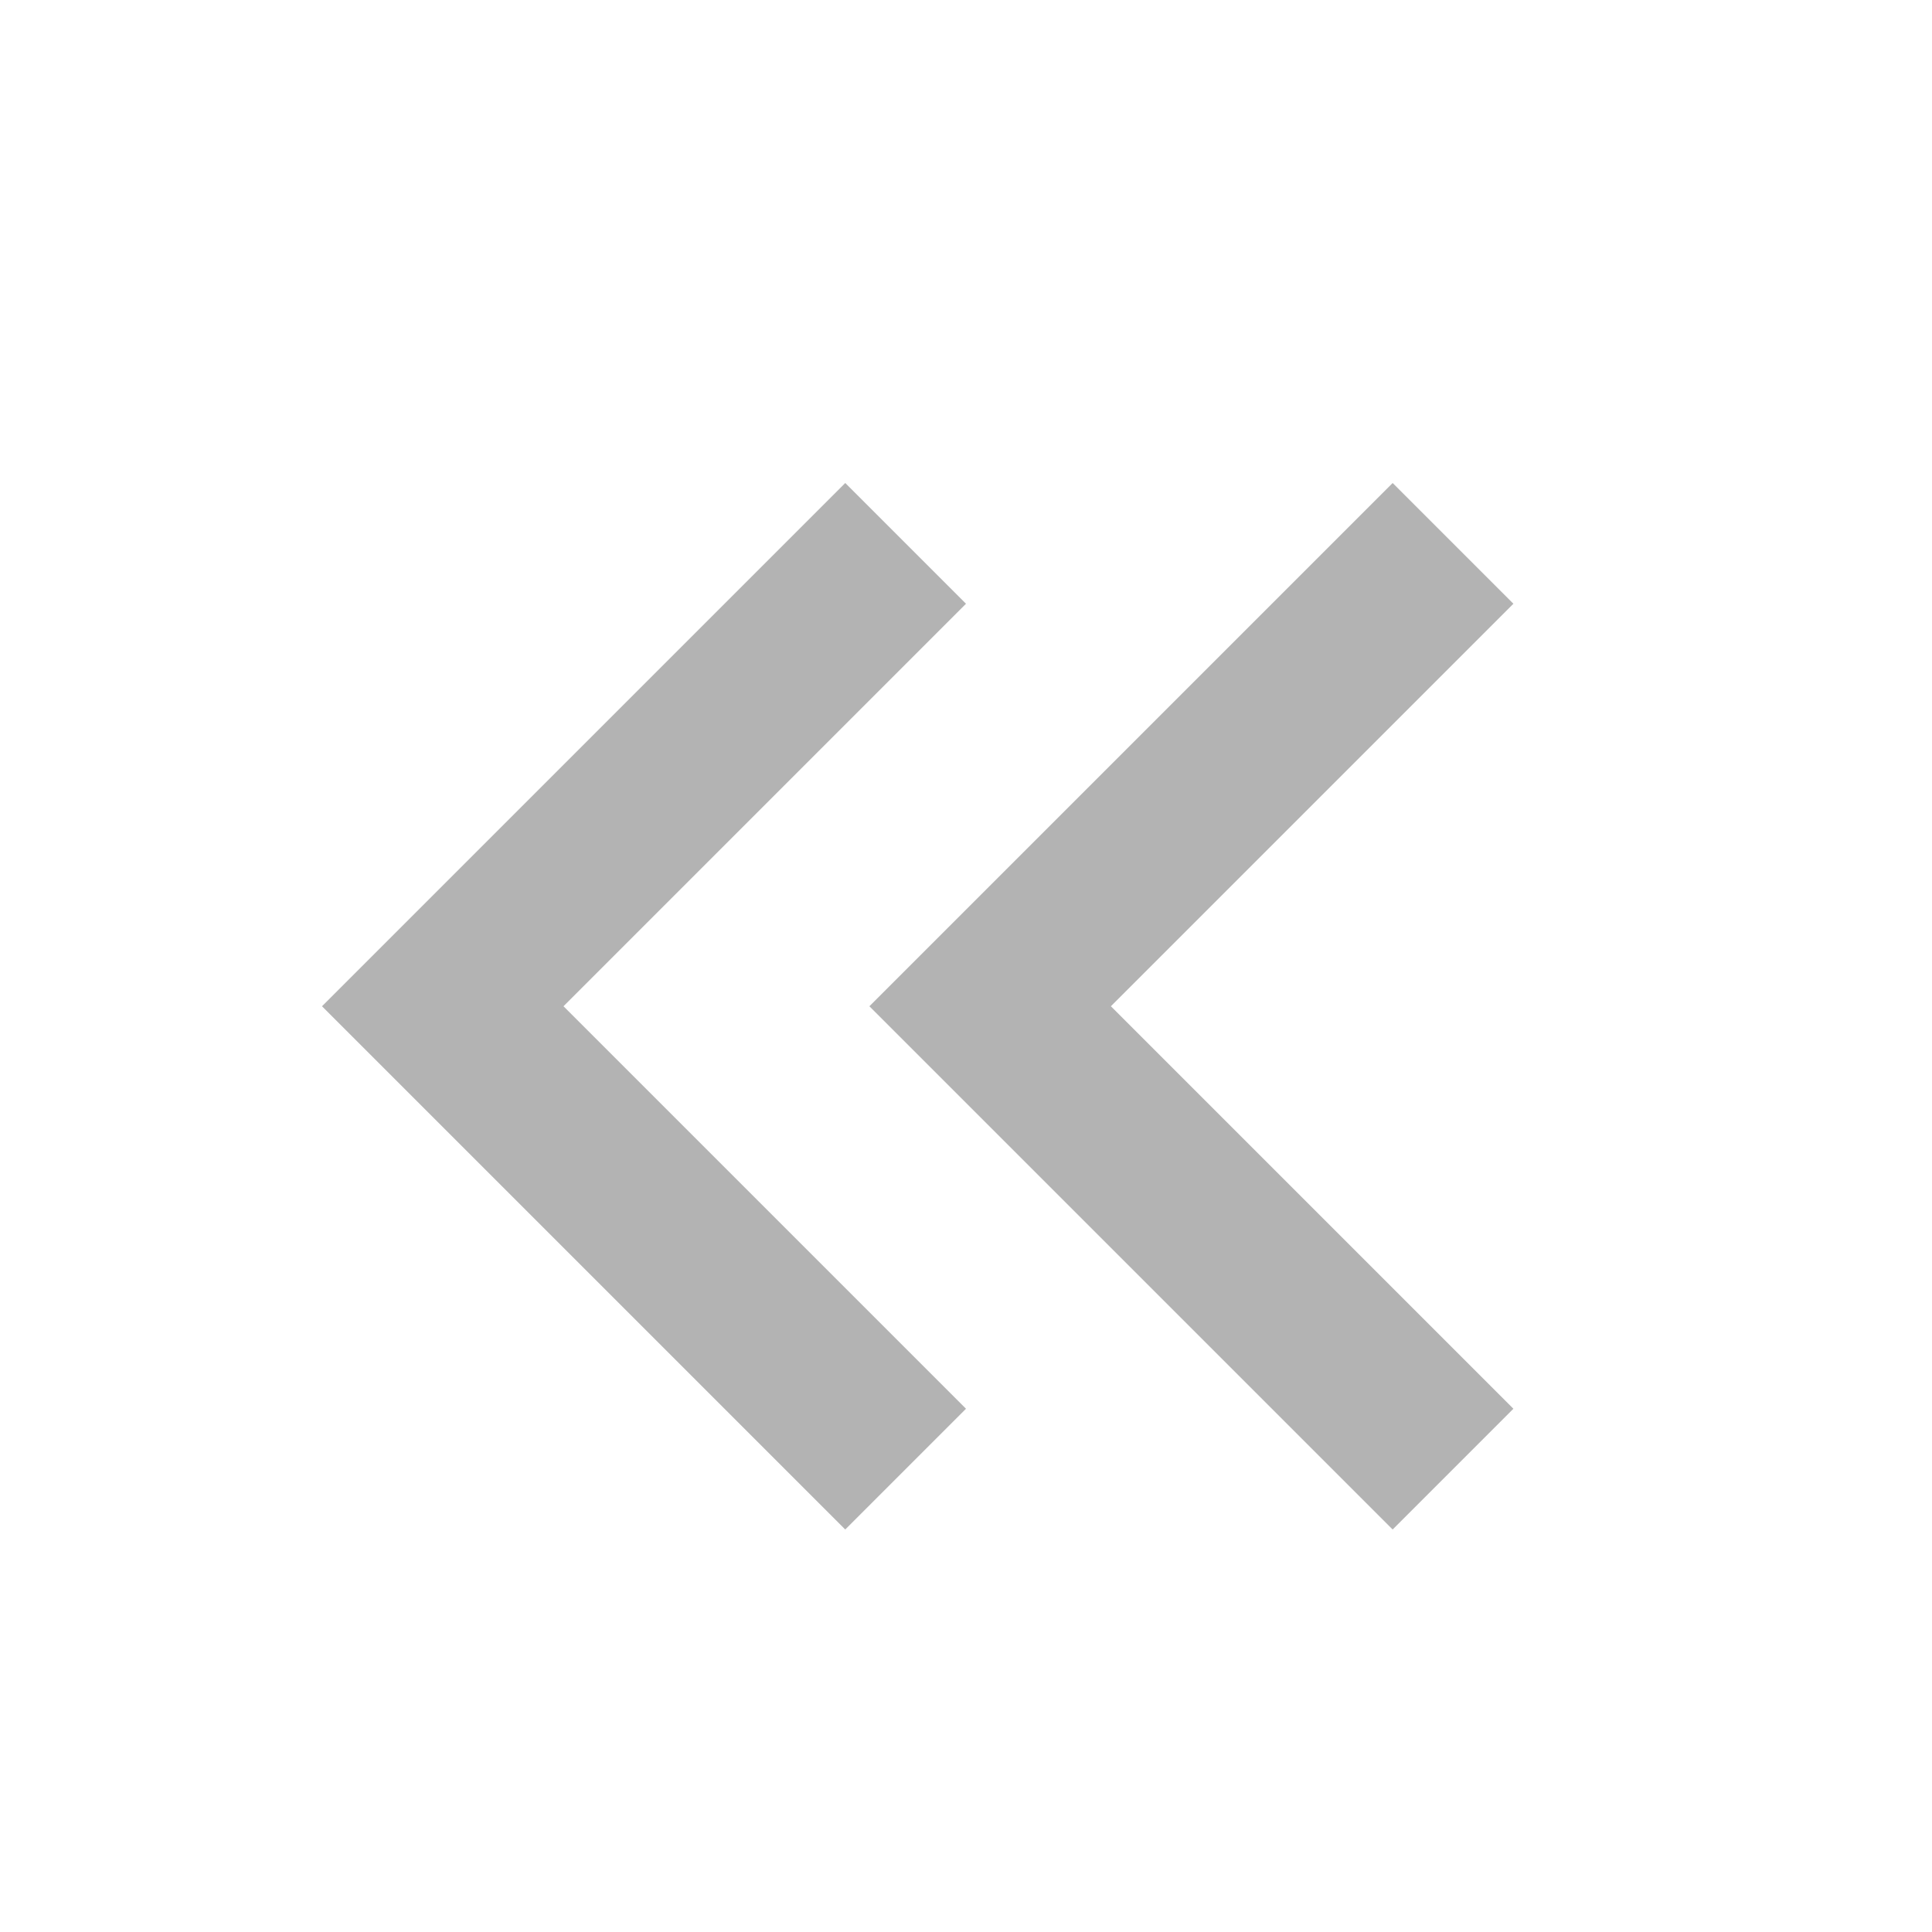 <svg xmlns="http://www.w3.org/2000/svg" width="24" height="24" fill="none" viewBox="0 0 24 24">
    <path fill="#B3B3B3" fill-rule="evenodd" d="M12 17.5L10.5 19 4 12.5 10.5 6 12 7.5l-5 5 5 5z" clip-rule="evenodd"/>
    <path fill="#B3B3B3" fill-rule="evenodd" d="M18.8 17.5L17.3 19l-6.5-6.5L17.3 6l1.5 1.5-5 5 5 5z" clip-rule="evenodd"/>
</svg>
